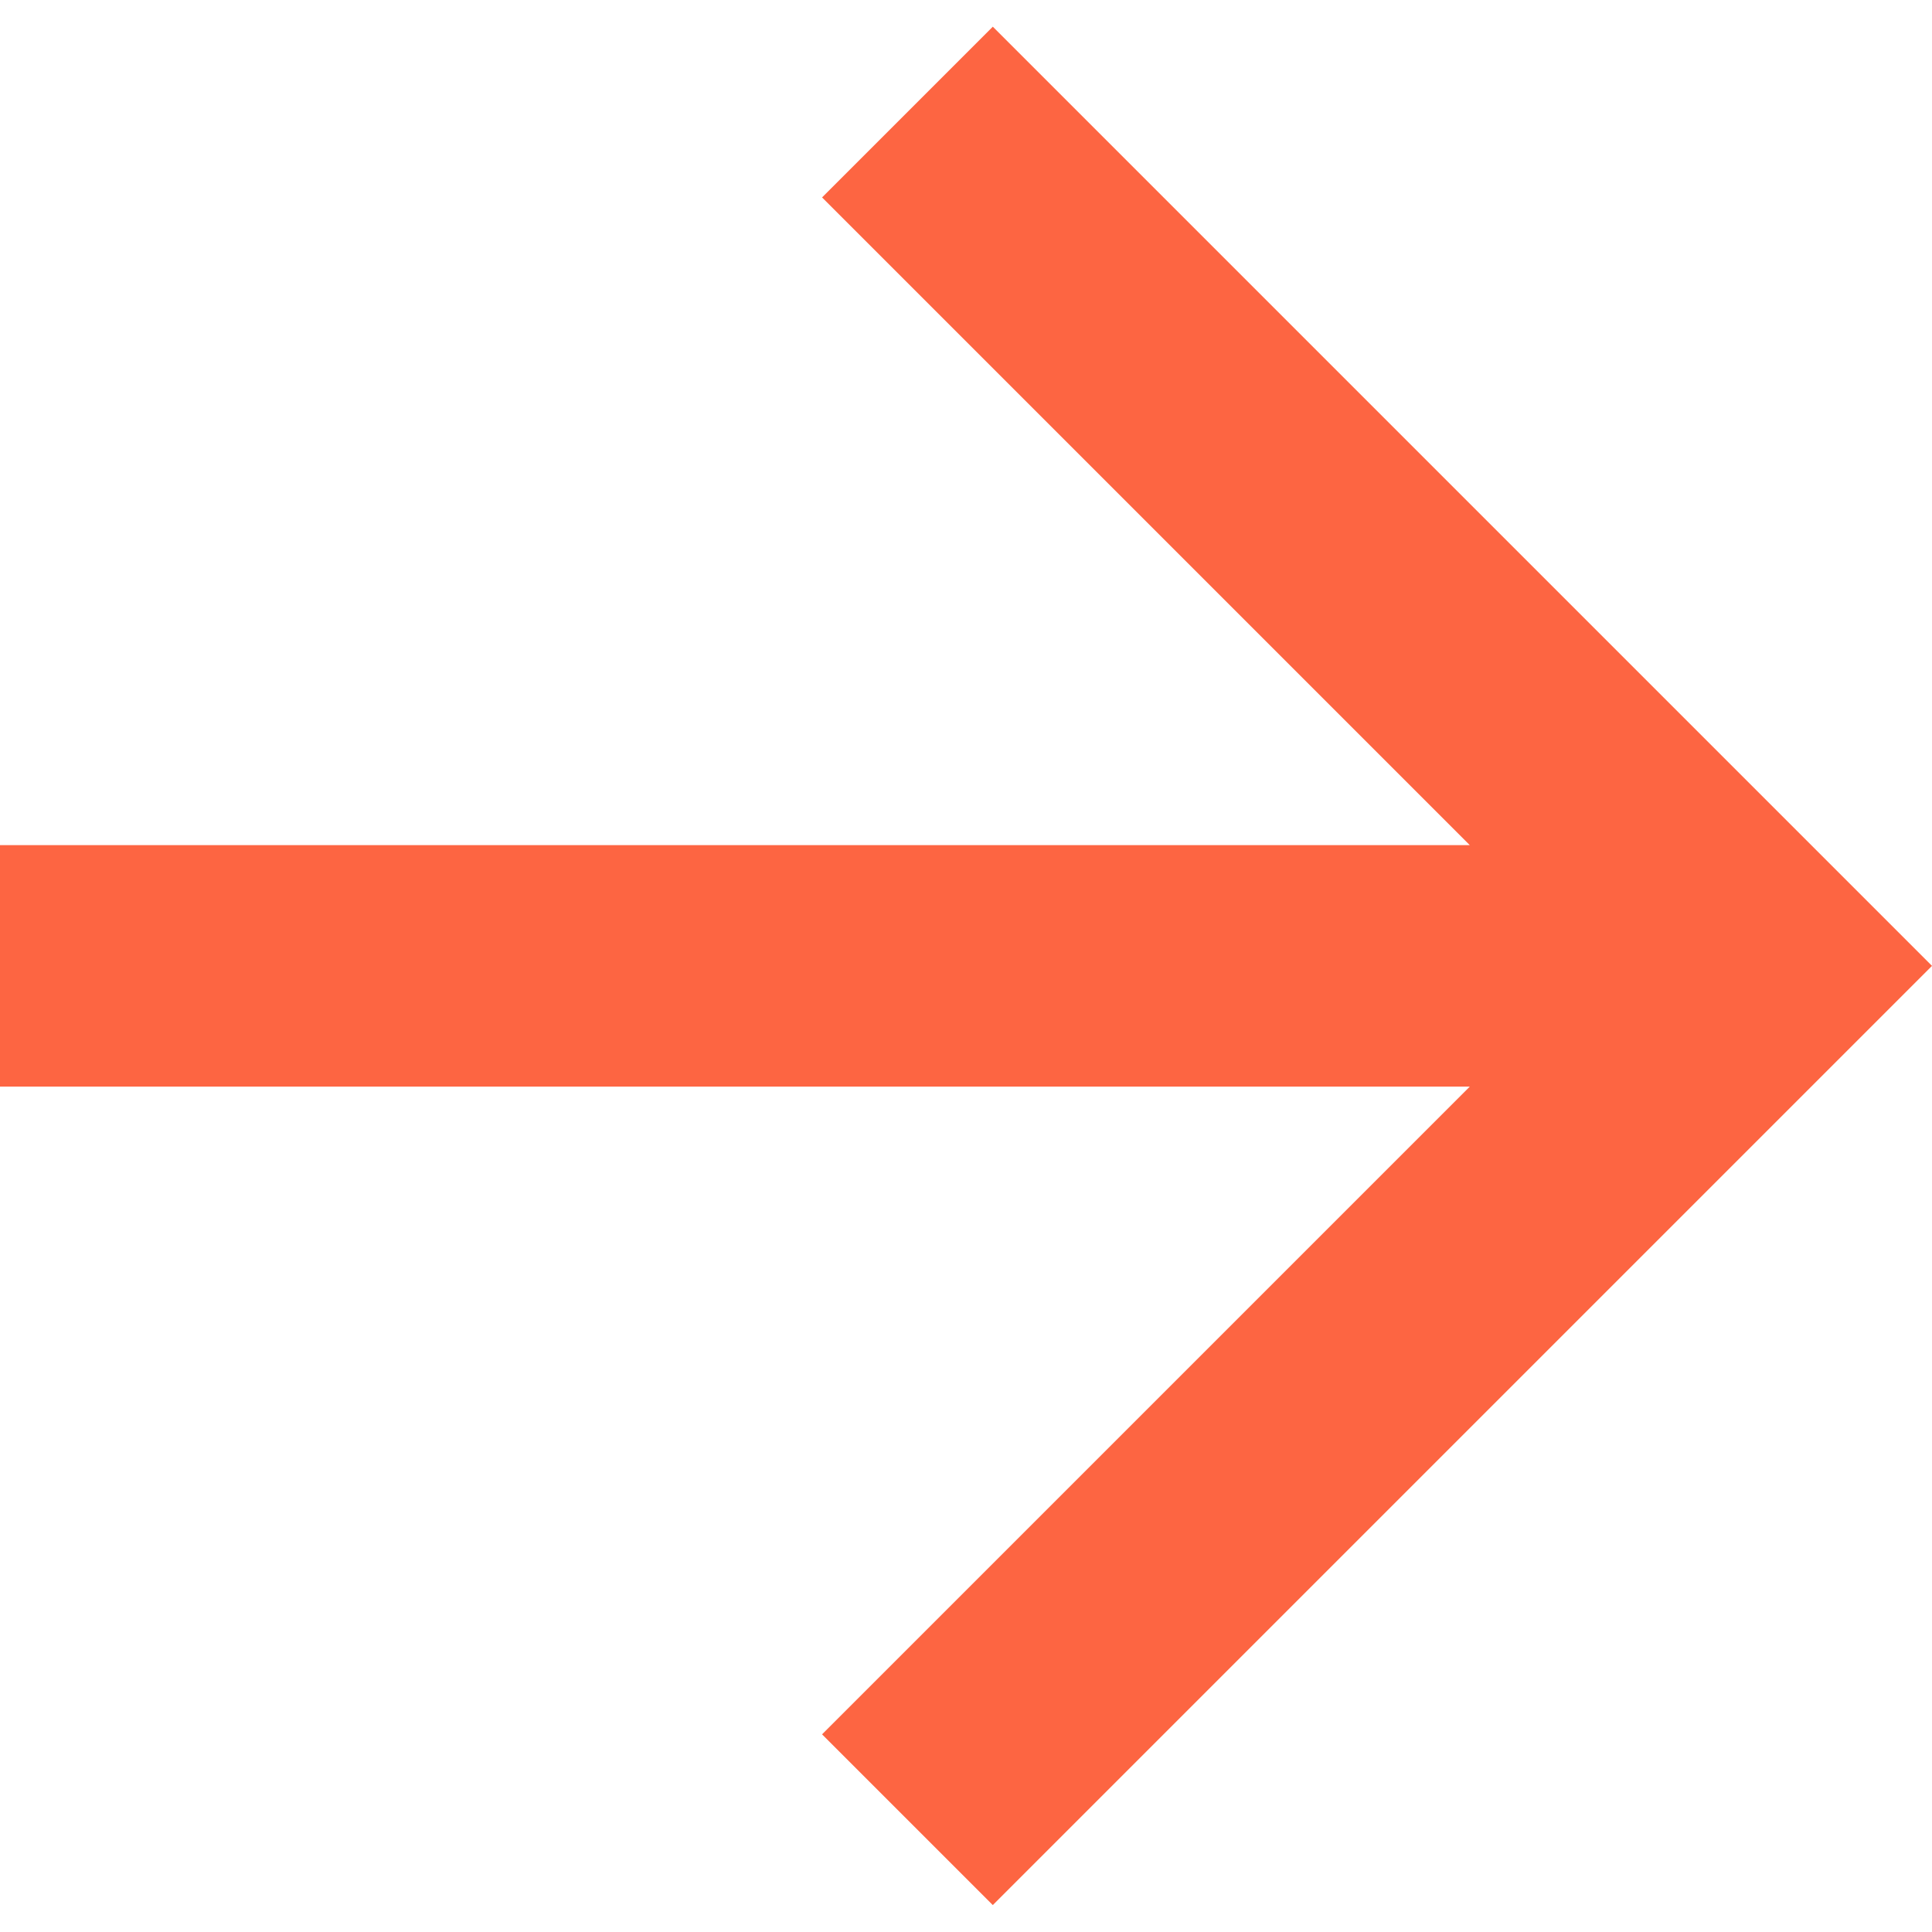 <svg width="16" height="16" viewBox="0 0 16 16" fill="none" xmlns="http://www.w3.org/2000/svg">
<path d="M12.172 8.999L5.92552e-07 8.999L7.67397e-07 6.999L12.172 6.999L6.808 1.635L8.222 0.221L16 7.999L8.222 15.777L6.808 14.363L12.172 8.999Z" fill="#FD6542"/>
</svg>
